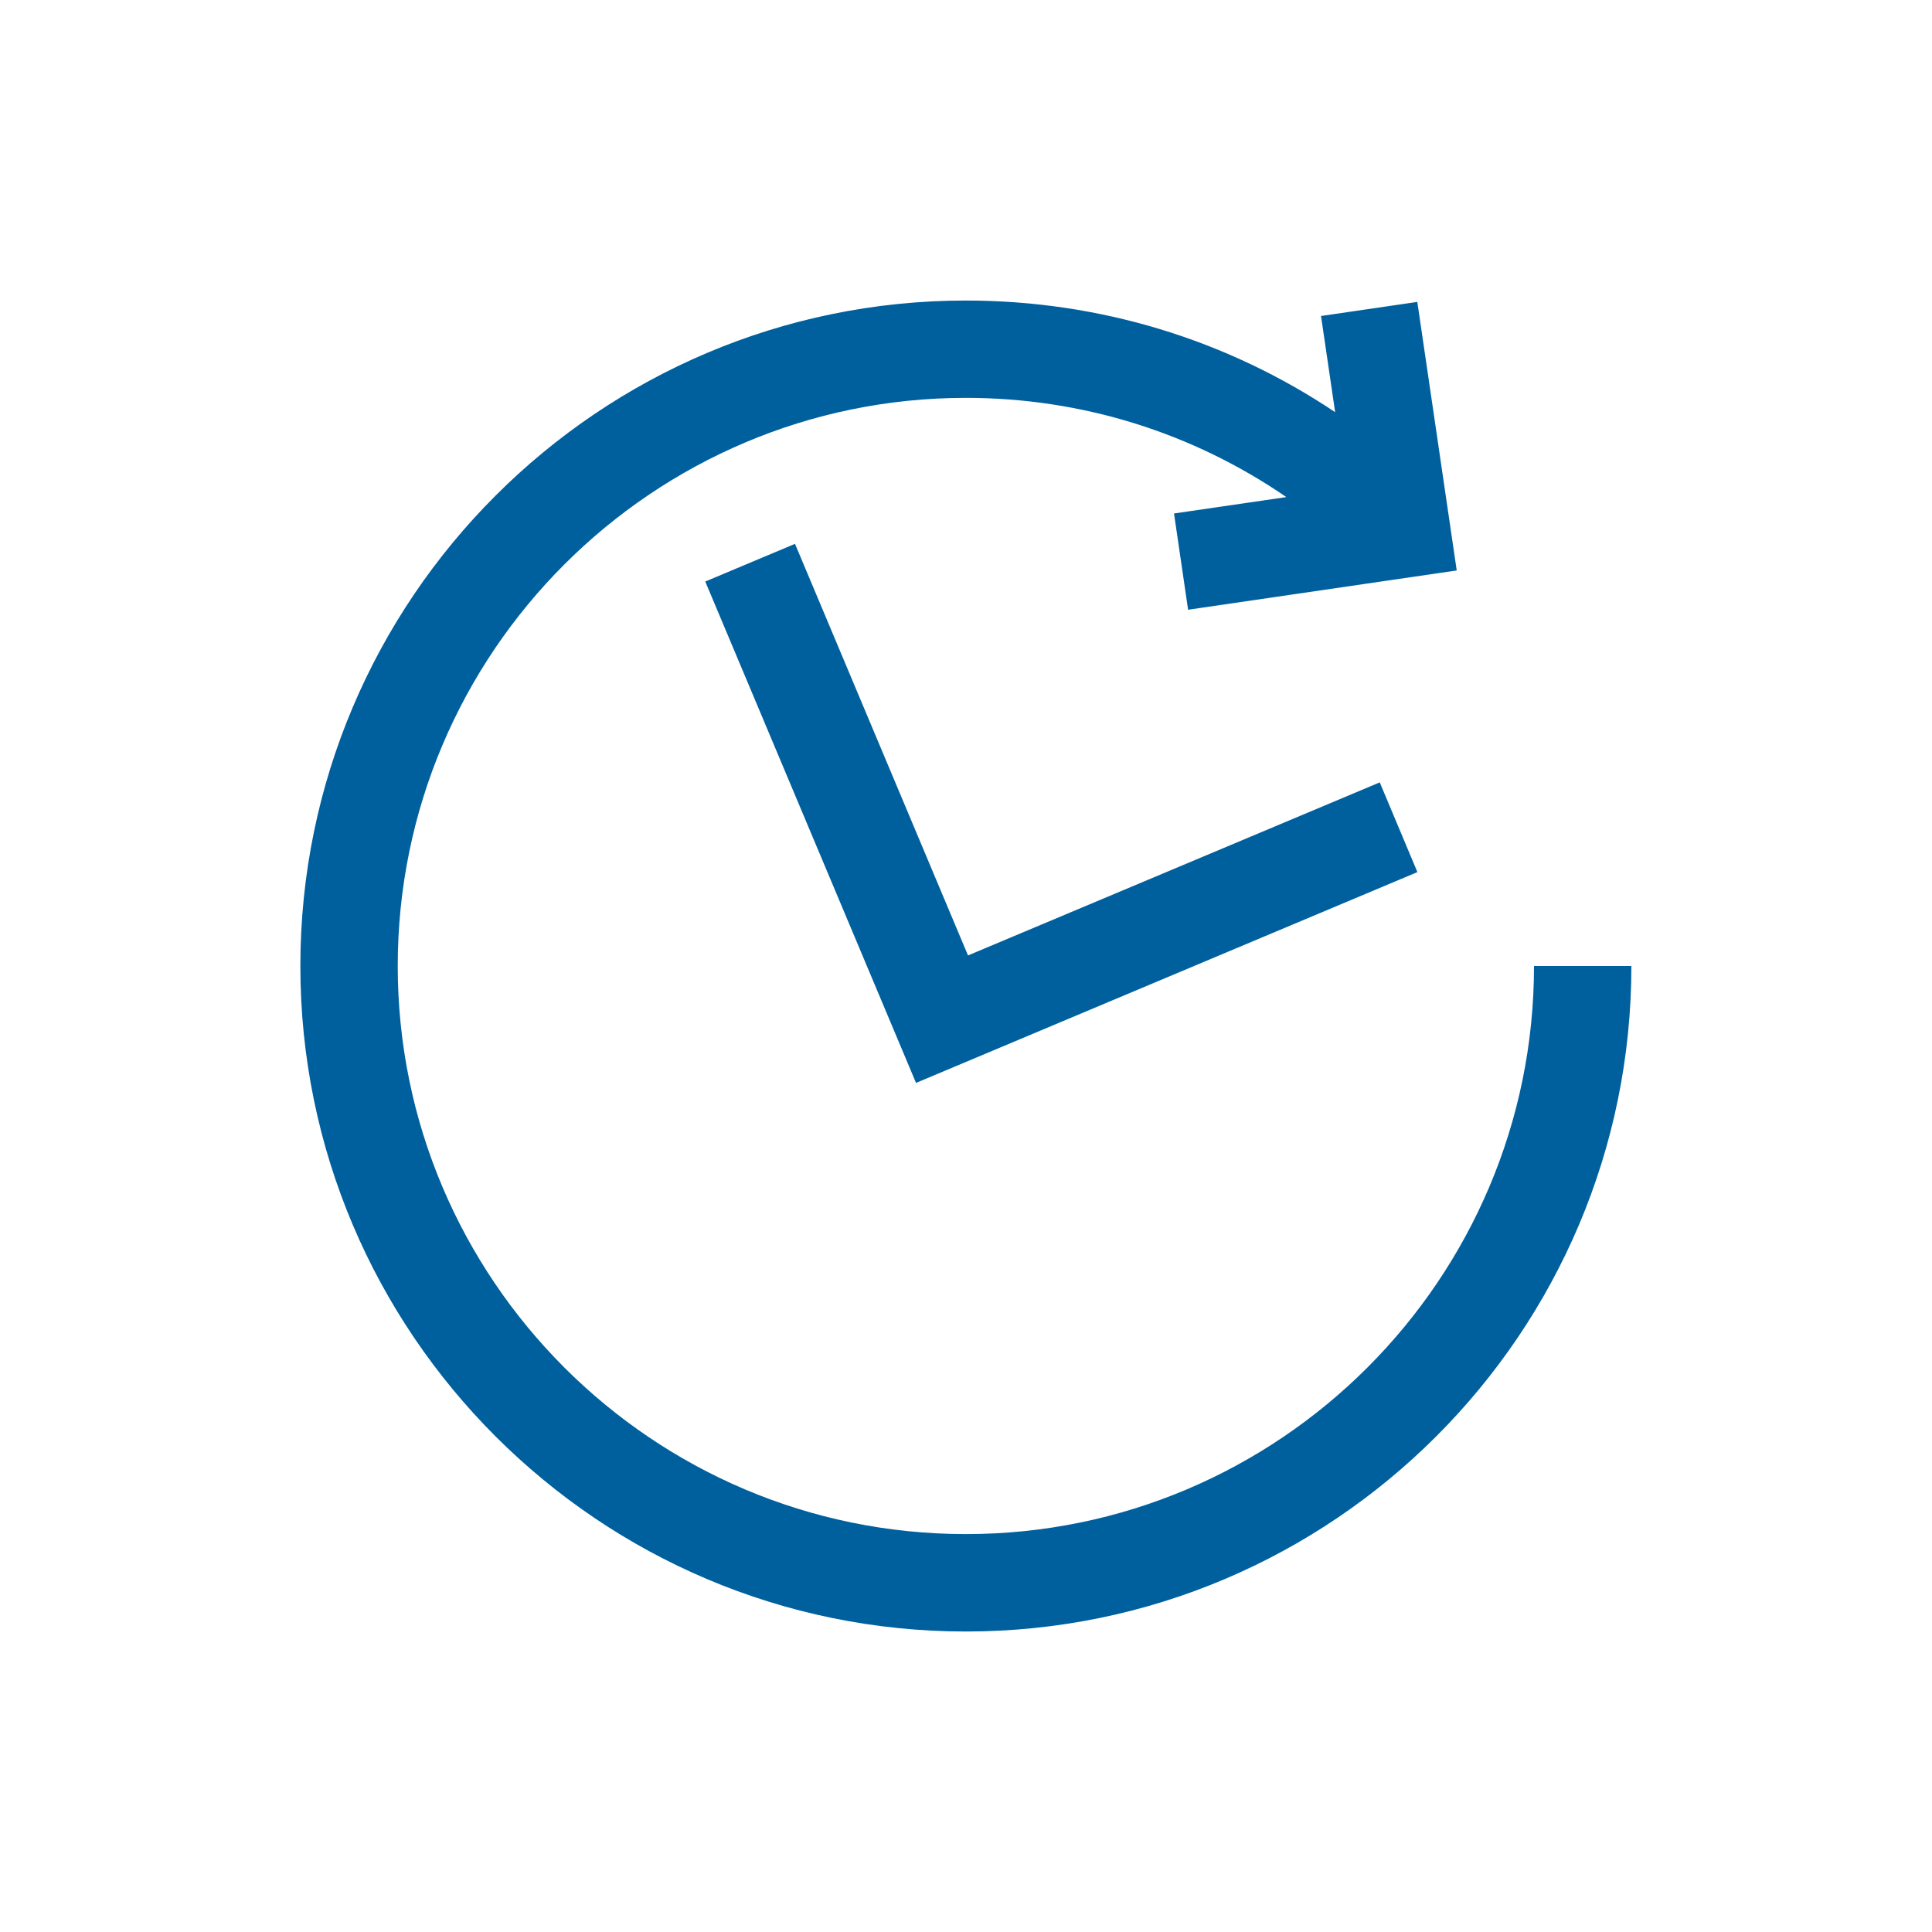 <svg width="45" height="45" viewBox="0 0 45 45" fill="none" xmlns="http://www.w3.org/2000/svg">
<g clip-path="url(#clip0_373_198)">
<path d="M35.73 22.5C35.73 29.797 29.793 35.732 22.497 35.732C15.2 35.732 9.264 29.796 9.264 22.5C9.264 15.203 15.201 9.267 22.497 9.267C25.201 9.267 27.779 10.079 29.961 11.578L27.345 11.96L27.673 14.202L33.93 13.287L33.012 7.032L30.769 7.36L31.098 9.6C28.572 7.908 25.604 7 22.497 7C13.949 7 6.996 13.954 6.996 22.5C6.996 31.047 13.95 38.001 22.498 38.001C31.045 38.001 37.998 31.047 37.998 22.5L35.73 22.5ZM18.517 12.667L16.427 13.545L21.336 25.223L33.014 20.313L32.137 18.223L22.547 22.254L18.517 12.667Z" fill="#00609e"/>
</g>
<defs>
<clipPath id="clip0_373_198">
<rect width="45" height="45" fill="white"/>
</clipPath>
</defs>
</svg>
